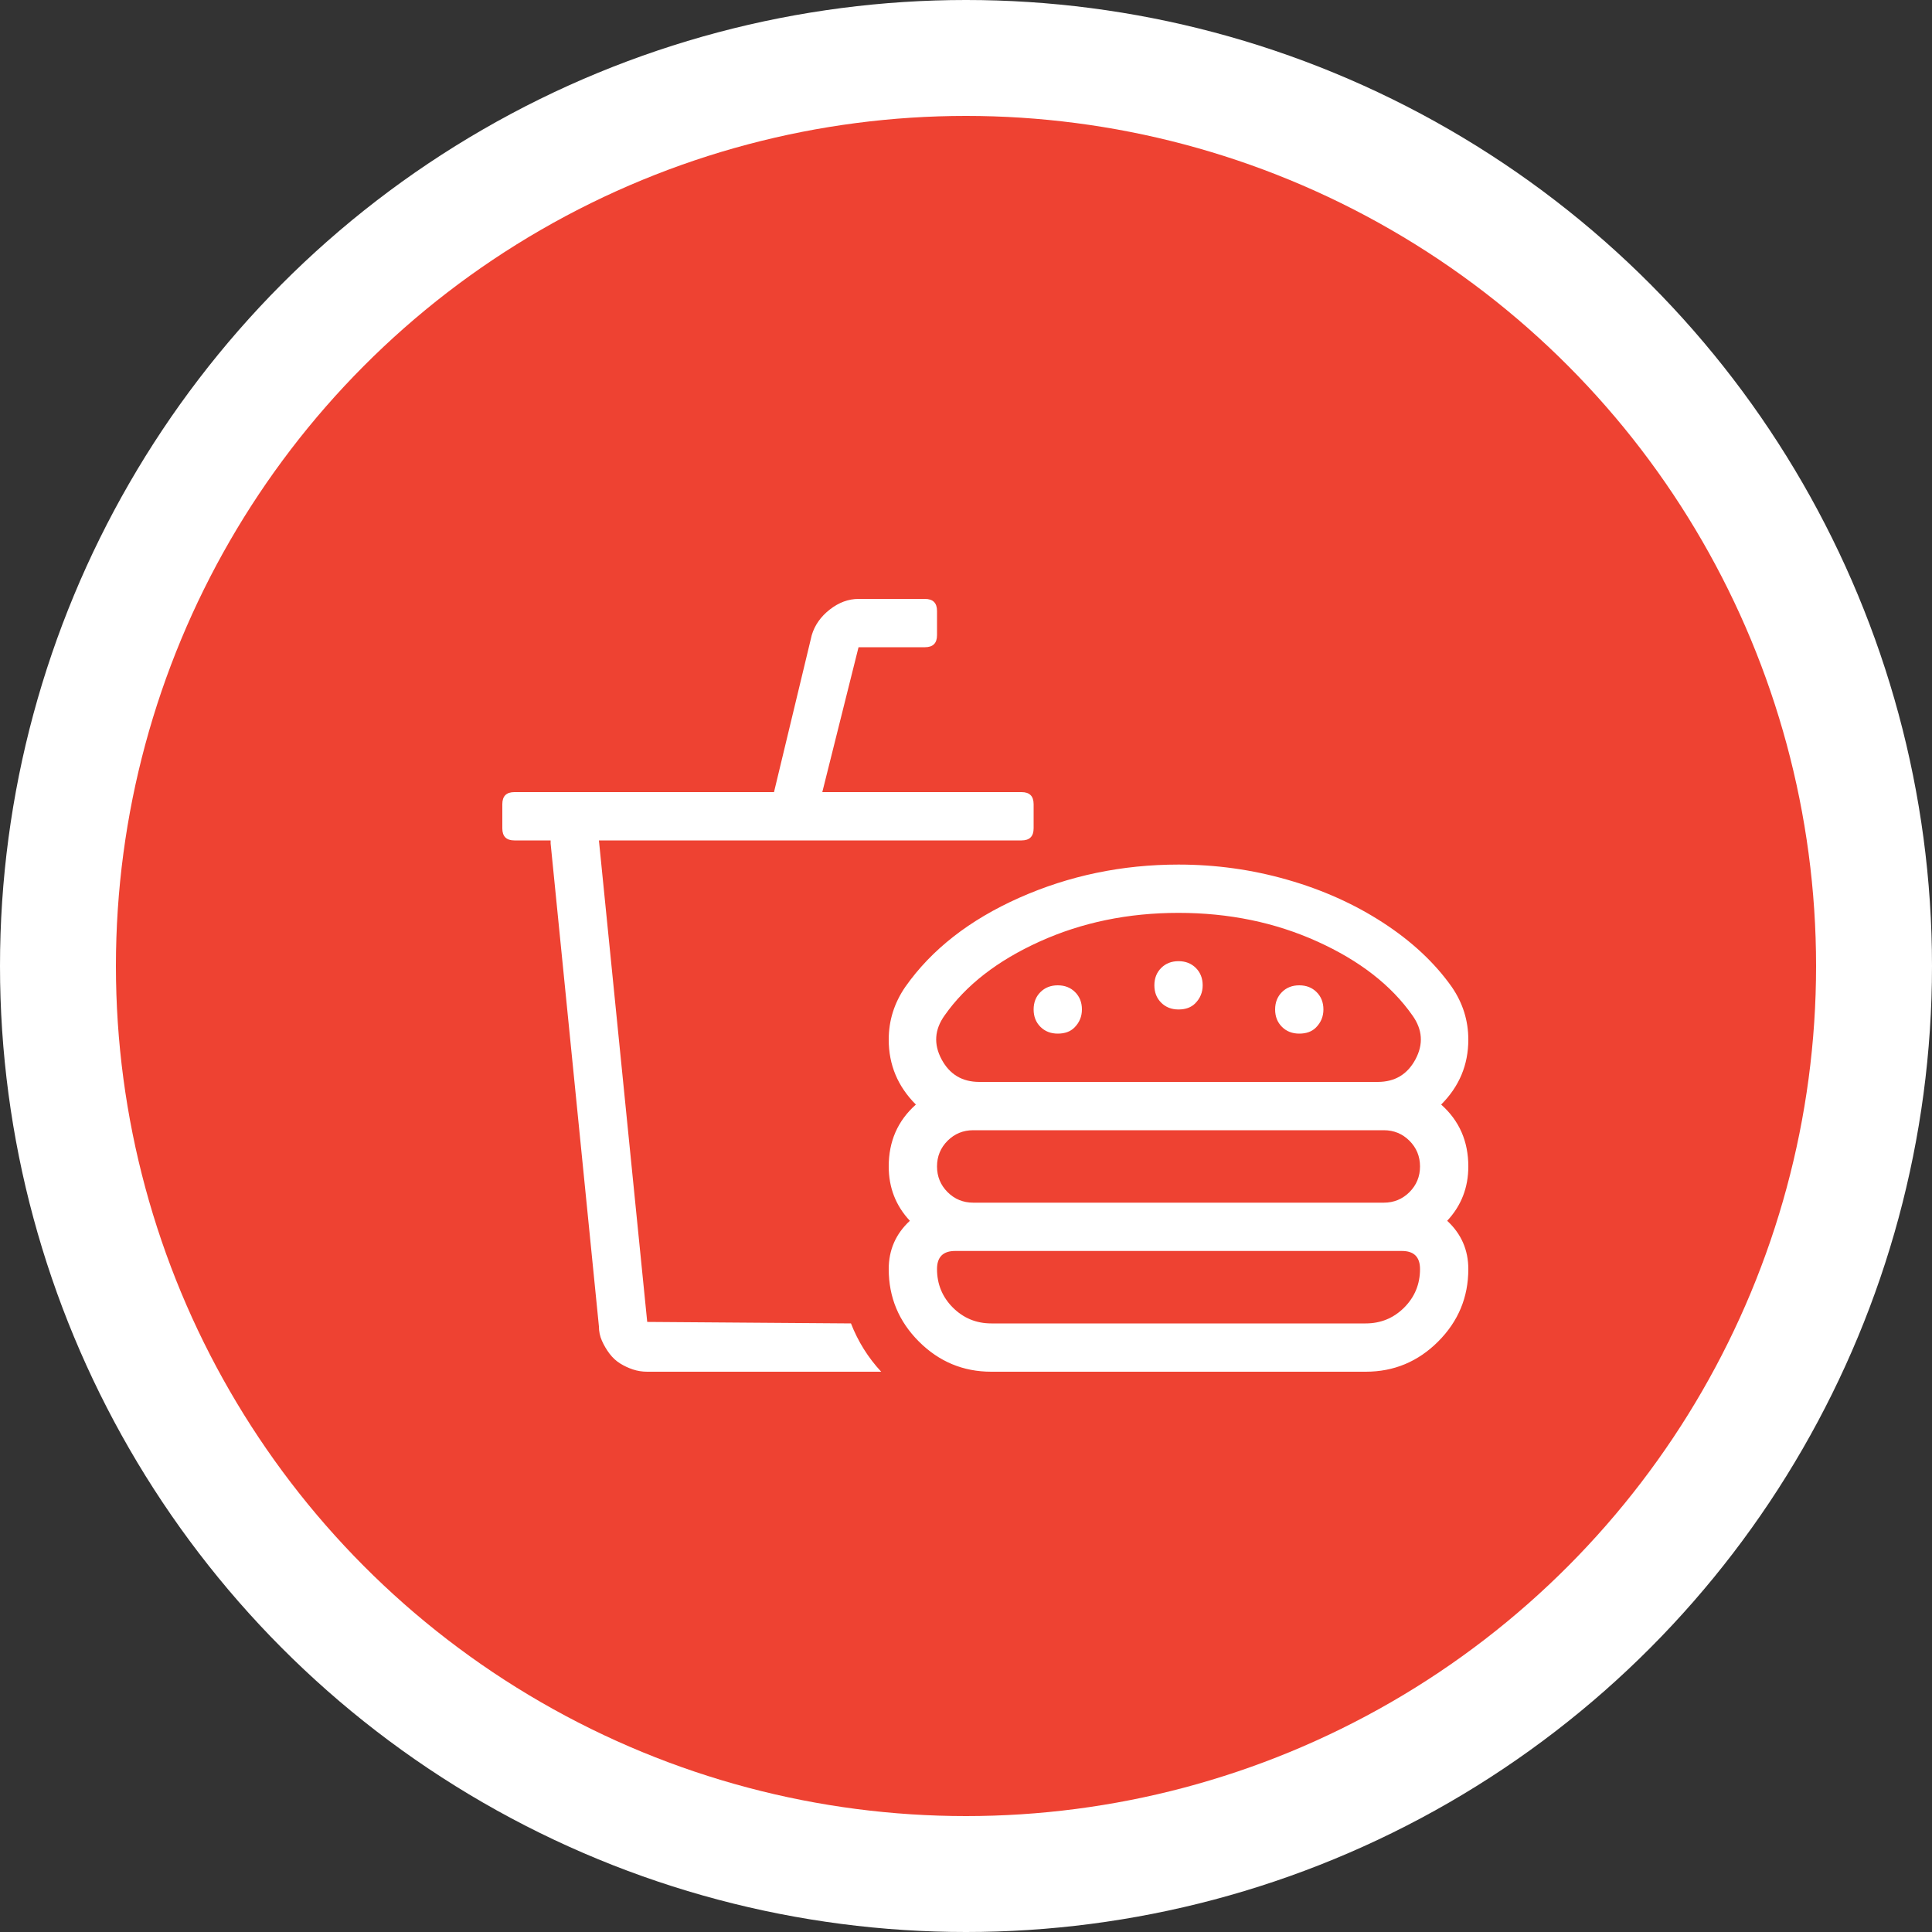 <?xml version="1.0" encoding="UTF-8"?>
<svg width="50px" height="50px" viewBox="0 0 50 50" version="1.1" xmlns="http://www.w3.org/2000/svg" xmlns:xlink="http://www.w3.org/1999/xlink">
    <rect x="0" y="0" width="50" height="50" fill="#333333" stroke="none"/>
    <title>comida_bebida</title>
    <g id="Page-1" stroke="none" stroke-width="1" fill="none" fill-rule="evenodd">
        <g id="Desktop-HD" transform="translate(-1050, -818)">
            <g id="comida_bebida" transform="translate(1050, 818)">
                <circle id="Oval-Copy" fill="#FFFFFF" cx="25" cy="25" r="25"></circle>
                <circle id="Oval-Copy-2" fill="#EE4232" cx="25" cy="25" r="22"></circle>
                <g id="" transform="translate(13, 15.5)" fill="#FFFFFF" fill-rule="nonzero">
                    <path d="M25,14.688 C25,15.234 24.818,15.703 24.453,16.094 C24.818,16.432 25,16.849 25,17.344 C25,18.073 24.74,18.698 24.219,19.219 C23.698,19.74 23.073,20 22.344,20 L12.656,20 C11.927,20 11.302,19.74 10.781,19.219 C10.26,18.698 10,18.073 10,17.344 C10,16.849 10.182,16.432 10.547,16.094 C10.182,15.703 10,15.234 10,14.688 C10,14.036 10.234,13.503 10.703,13.086 C10.234,12.617 10,12.057 10,11.406 C10,10.911 10.143,10.456 10.43,10.039 C11.107,9.076 12.09,8.307 13.379,7.734 C14.668,7.161 16.042,6.875 17.5,6.875 C18.464,6.875 19.401,7.005 20.312,7.266 C21.224,7.526 22.051,7.897 22.793,8.379 C23.535,8.861 24.128,9.414 24.57,10.039 C24.857,10.456 25,10.911 25,11.406 C25,12.057 24.766,12.617 24.297,13.086 C24.766,13.503 25,14.036 25,14.688 Z M11.445,10.781 C11.185,11.146 11.159,11.523 11.367,11.914 C11.576,12.305 11.901,12.5 12.344,12.5 L22.656,12.5 C23.099,12.5 23.424,12.305 23.633,11.914 C23.841,11.523 23.815,11.146 23.555,10.781 C23.008,10 22.188,9.362 21.094,8.867 C20,8.372 18.802,8.125 17.5,8.125 C16.198,8.125 15,8.372 13.906,8.867 C12.812,9.362 11.992,10 11.445,10.781 Z M22.344,18.75 C22.734,18.75 23.066,18.613 23.34,18.34 C23.613,18.066 23.75,17.734 23.75,17.344 C23.75,17.031 23.594,16.875 23.281,16.875 L11.719,16.875 C11.406,16.875 11.25,17.031 11.25,17.344 C11.25,17.734 11.387,18.066 11.66,18.34 C11.934,18.613 12.266,18.75 12.656,18.75 L22.344,18.75 Z M22.812,15.625 C23.073,15.625 23.294,15.534 23.477,15.352 C23.659,15.169 23.75,14.948 23.75,14.688 C23.75,14.427 23.659,14.206 23.477,14.023 C23.294,13.841 23.073,13.75 22.812,13.75 L12.188,13.75 C11.927,13.75 11.706,13.841 11.523,14.023 C11.341,14.206 11.25,14.427 11.25,14.688 C11.25,14.948 11.341,15.169 11.523,15.352 C11.706,15.534 11.927,15.625 12.188,15.625 L22.812,15.625 Z M17.93,10.469 C17.826,10.573 17.682,10.625 17.5,10.625 C17.318,10.625 17.168,10.566 17.051,10.449 C16.934,10.332 16.875,10.182 16.875,10 C16.875,9.818 16.934,9.668 17.051,9.551 C17.168,9.434 17.318,9.375 17.5,9.375 C17.682,9.375 17.832,9.434 17.949,9.551 C18.066,9.668 18.125,9.818 18.125,10 C18.125,10.182 18.06,10.339 17.93,10.469 Z M21.055,11.094 C20.951,11.198 20.807,11.25 20.625,11.25 C20.443,11.25 20.293,11.191 20.176,11.074 C20.059,10.957 20,10.807 20,10.625 C20,10.443 20.059,10.293 20.176,10.176 C20.293,10.059 20.443,10 20.625,10 C20.807,10 20.957,10.059 21.074,10.176 C21.191,10.293 21.25,10.443 21.25,10.625 C21.25,10.807 21.185,10.964 21.055,11.094 Z M14.805,11.094 C14.701,11.198 14.557,11.25 14.375,11.25 C14.193,11.25 14.043,11.191 13.926,11.074 C13.809,10.957 13.75,10.807 13.75,10.625 C13.75,10.443 13.809,10.293 13.926,10.176 C14.043,10.059 14.193,10 14.375,10 C14.557,10 14.707,10.059 14.824,10.176 C14.941,10.293 15,10.443 15,10.625 C15,10.807 14.935,10.964 14.805,11.094 Z M3.75,18.711 L9.023,18.75 C9.206,19.219 9.466,19.635 9.805,20 L3.75,20 C3.62,20 3.496,19.98 3.379,19.941 C3.262,19.902 3.151,19.85 3.047,19.785 C2.943,19.72 2.852,19.635 2.773,19.531 C2.695,19.427 2.63,19.316 2.578,19.199 C2.526,19.082 2.5,18.958 2.5,18.828 L1.25,6.328 L1.25,6.25 L0.312,6.25 C0.104,6.25 0,6.146 0,5.938 L0,5.312 C0,5.104 0.104,5 0.312,5 L7.031,5 L8.008,0.938 C8.086,0.677 8.242,0.456 8.477,0.273 C8.711,0.091 8.958,0 9.219,0 L10.938,0 C11.146,0 11.25,0.104 11.25,0.312 L11.25,0.938 C11.25,1.146 11.146,1.25 10.938,1.25 L9.219,1.25 L8.281,5 L13.438,5 C13.646,5 13.75,5.104 13.75,5.312 L13.75,5.938 C13.75,6.146 13.646,6.25 13.438,6.25 L2.5,6.25 L3.75,18.711 Z" id="Shape"></path>
                </g>
            </g>
        </g>
    </g>
</svg>